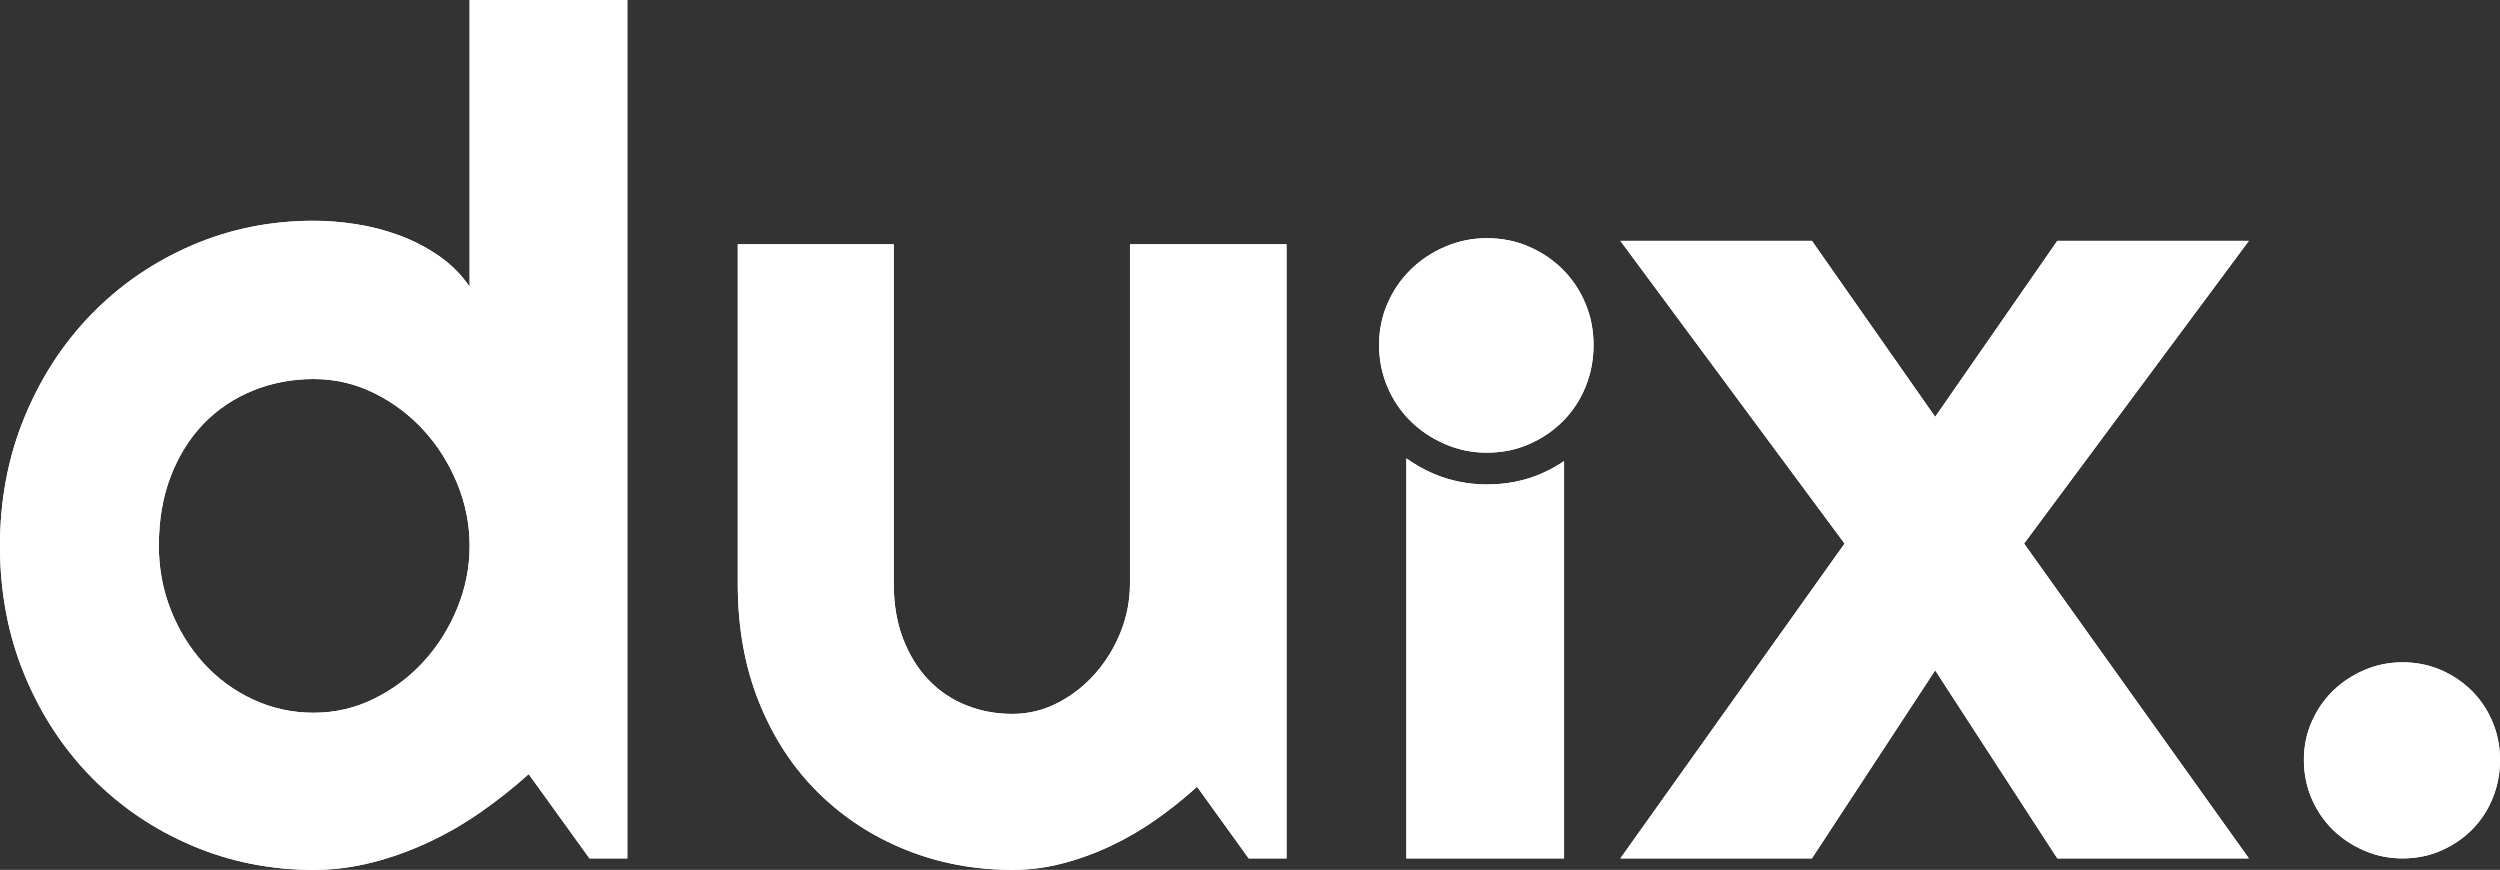 <?xml version="1.0" encoding="iso-8859-1"?>
<!-- Generator: Adobe Illustrator 16.0.0, SVG Export Plug-In . SVG Version: 6.00 Build 0)  -->
<!DOCTYPE svg PUBLIC "-//W3C//DTD SVG 1.1//EN" "http://www.w3.org/Graphics/SVG/1.1/DTD/svg11.dtd">
<svg version="1.1" id="Layer_1" xmlns="http://www.w3.org/2000/svg" xmlns:xlink="http://www.w3.org/1999/xlink" x="0px" y="0px"
	 width="340.157px" height="118.358px" viewBox="0 0 340.157 118.358" style="enable-background:new 0 0 340.157 118.358;"
	 xml:space="preserve">
<rect x="0" y="0" width="340.157" height="118.358" fill="#333333" stroke="none"/>
<g>
	<g>
		<defs>
			<path id="SVGID_1_" d="M34.446,95.185c-2.574-1.197-4.811-2.836-6.711-4.914c-1.899-2.08-3.394-4.5-4.485-7.256
				c-1.092-2.76-1.638-5.67-1.638-8.738c0-3.541,0.546-6.711,1.638-9.518c1.092-2.811,2.586-5.191,4.485-7.141
				c1.9-1.949,4.137-3.447,6.711-4.486c2.574-1.041,5.316-1.561,8.229-1.561c2.915,0,5.658,0.637,8.233,1.912
				c2.574,1.275,4.824,2.965,6.749,5.07c1.922,2.107,3.444,4.525,4.563,7.258c1.119,2.73,1.678,5.549,1.678,8.465
				c0,2.912-0.559,5.732-1.678,8.463c-1.119,2.732-2.642,5.15-4.563,7.258c-1.925,2.107-4.175,3.795-6.749,5.07
				c-2.575,1.277-5.318,1.912-8.233,1.912C39.763,96.98,37.021,96.382,34.446,95.185 M63.899,0v39.012
				c-1.145-1.668-2.549-3.07-4.215-4.215c-1.664-1.143-3.443-2.064-5.344-2.77c-1.898-0.701-3.85-1.207-5.852-1.52
				c-2-0.313-3.94-0.469-5.813-0.469c-5.878,0-11.401,1.119-16.579,3.355c-5.176,2.234-9.701,5.332-13.574,9.283
				C8.647,46.63,5.589,51.31,3.354,56.72C1.119,62.132,0,67.984,0,74.277c0,6.346,1.119,12.209,3.354,17.592
				c2.234,5.385,5.293,10.039,9.168,13.967c3.873,3.93,8.398,6.994,13.574,9.205c5.178,2.209,10.701,3.316,16.579,3.316
				c2.704,0,5.372-0.342,7.999-1.016c2.625-0.672,5.188-1.598,7.686-2.768c2.494-1.17,4.875-2.549,7.138-4.135
				s4.409-3.289,6.437-5.111l8.271,11.467h5.149V0H63.899z"/>
		</defs>
		<use xlink:href="#SVGID_1_"  style="overflow:visible;fill:#FFFFFF;"/>
		<clipPath id="SVGID_2_">
			<use xlink:href="#SVGID_1_"  style="overflow:visible;"/>
		</clipPath>
		<rect y="0" style="clip-path:url(#SVGID_2_);fill:#FFFFFF;" width="85.354" height="118.357"/>
	</g>
	<g>
		<defs>
			<path id="SVGID_3_" d="M153.748,33.238v46.188c0,2.234-0.418,4.406-1.247,6.516c-0.832,2.105-1.98,3.988-3.434,5.654
				c-1.455,1.668-3.16,3.004-5.111,4.02c-1.95,1.014-4.018,1.521-6.202,1.521c-2.235,0-4.33-0.391-6.28-1.17
				c-1.951-0.781-3.656-1.924-5.111-3.434s-2.612-3.367-3.471-5.578c-0.858-2.213-1.287-4.721-1.287-7.529V33.238h-21.222v46.188
				c0,5.98,0.974,11.381,2.925,16.189c1.951,4.813,4.631,8.893,8.036,12.25c3.406,3.355,7.373,5.939,11.899,7.762
				c4.525,1.818,9.361,2.73,14.511,2.73c2.34,0,4.642-0.303,6.905-0.9c2.263-0.594,4.459-1.4,6.592-2.416
				c2.134-1.014,4.175-2.211,6.125-3.588s3.785-2.848,5.5-4.408l7.023,9.75h5.149V33.238H153.748z"/>
		</defs>
		<use xlink:href="#SVGID_3_"  style="overflow:visible;fill:#FFFFFF;"/>
		<clipPath id="SVGID_4_">
			<use xlink:href="#SVGID_3_"  style="overflow:visible;"/>
		</clipPath>
		<rect x="100.383" y="33.238" style="clip-path:url(#SVGID_4_);fill:#FFFFFF;" width="74.666" height="85.119"/>
	</g>
	<g>
		<defs>
			<polygon id="SVGID_5_" points="279.924,32.769 263.305,56.72 246.532,32.769 220.472,32.769 250.979,73.962 220.472,116.794 
				246.532,116.794 263.305,91.207 279.924,116.794 305.984,116.794 275.399,73.962 305.984,32.769 			"/>
		</defs>
		<use xlink:href="#SVGID_5_"  style="overflow:visible;fill:#FFFFFF;"/>
		<clipPath id="SVGID_6_">
			<use xlink:href="#SVGID_5_"  style="overflow:visible;"/>
		</clipPath>
		<rect x="220.472" y="32.769" style="clip-path:url(#SVGID_6_);fill:#FFFFFF;" width="85.512" height="84.025"/>
	</g>
	<g>
		<defs>
			<path id="SVGID_7_" d="M321.705,91.166c-1.638,0.703-3.069,1.652-4.292,2.848c-1.22,1.197-2.184,2.604-2.886,4.215
				c-0.701,1.613-1.053,3.328-1.053,5.15c0,1.871,0.352,3.625,1.053,5.268c0.702,1.637,1.666,3.053,2.886,4.25
				c1.223,1.197,2.654,2.145,4.292,2.848s3.366,1.051,5.188,1.051c1.873,0,3.617-0.348,5.229-1.051
				c1.61-0.703,3.015-1.65,4.213-2.848c1.196-1.197,2.133-2.613,2.808-4.25c0.676-1.643,1.015-3.396,1.015-5.268
				c0-1.822-0.339-3.537-1.015-5.15c-0.675-1.611-1.611-3.018-2.808-4.215c-1.198-1.195-2.603-2.145-4.213-2.848
				c-1.612-0.699-3.356-1.051-5.229-1.051C325.071,90.115,323.343,90.466,321.705,91.166"/>
		</defs>
		<use xlink:href="#SVGID_7_"  style="overflow:visible;fill:#FFFFFF;"/>
		<clipPath id="SVGID_8_">
			<use xlink:href="#SVGID_7_"  style="overflow:visible;"/>
		</clipPath>
		<rect x="313.475" y="90.115" style="clip-path:url(#SVGID_8_);fill:#FFFFFF;" width="26.683" height="26.68"/>
	</g>
	<g>
		<defs>
			<path id="SVGID_9_" d="M191.354,116.794h21.455V62.748c-0.955,0.637-1.969,1.203-3.058,1.68
				c-2.281,0.994-4.755,1.488-7.408,1.488c-2.586,0-5.036-0.494-7.36-1.488c-1.312-0.566-2.505-1.27-3.629-2.059V116.794z"/>
		</defs>
		<use xlink:href="#SVGID_9_"  style="overflow:visible;fill:#FFFFFF;"/>
		<clipPath id="SVGID_10_">
			<use xlink:href="#SVGID_9_"  style="overflow:visible;"/>
		</clipPath>
		<rect x="191.354" y="62.369" style="clip-path:url(#SVGID_10_);fill:#FFFFFF;" width="21.455" height="54.426"/>
	</g>
	<g>
		<defs>
			<path id="SVGID_11_" d="M196.641,33.562c-1.791,0.768-3.354,1.805-4.692,3.115c-1.334,1.307-2.389,2.846-3.156,4.607
				c-0.768,1.76-1.151,3.635-1.151,5.629c0,2.049,0.384,3.969,1.151,5.76c0.768,1.793,1.822,3.342,3.156,4.648
				c1.338,1.311,2.901,2.348,4.692,3.117c1.795,0.77,3.684,1.152,5.677,1.152c2.047,0,3.955-0.383,5.715-1.152
				c1.763-0.77,3.3-1.807,4.606-3.117c1.313-1.307,2.333-2.855,3.075-4.648c0.736-1.791,1.107-3.711,1.107-5.76
				c0-1.994-0.371-3.869-1.107-5.629c-0.742-1.762-1.763-3.301-3.075-4.607c-1.307-1.311-2.844-2.348-4.606-3.115
				c-1.76-0.771-3.668-1.152-5.715-1.152C200.324,32.41,198.436,32.791,196.641,33.562"/>
		</defs>
		<use xlink:href="#SVGID_11_"  style="overflow:visible;fill:#FFFFFF;"/>
		<clipPath id="SVGID_12_">
			<use xlink:href="#SVGID_11_"  style="overflow:visible;"/>
		</clipPath>
		<rect x="187.641" y="32.41" style="clip-path:url(#SVGID_12_);fill:#FFFFFF;" width="29.181" height="29.182"/>
	</g>
</g>
</svg>
